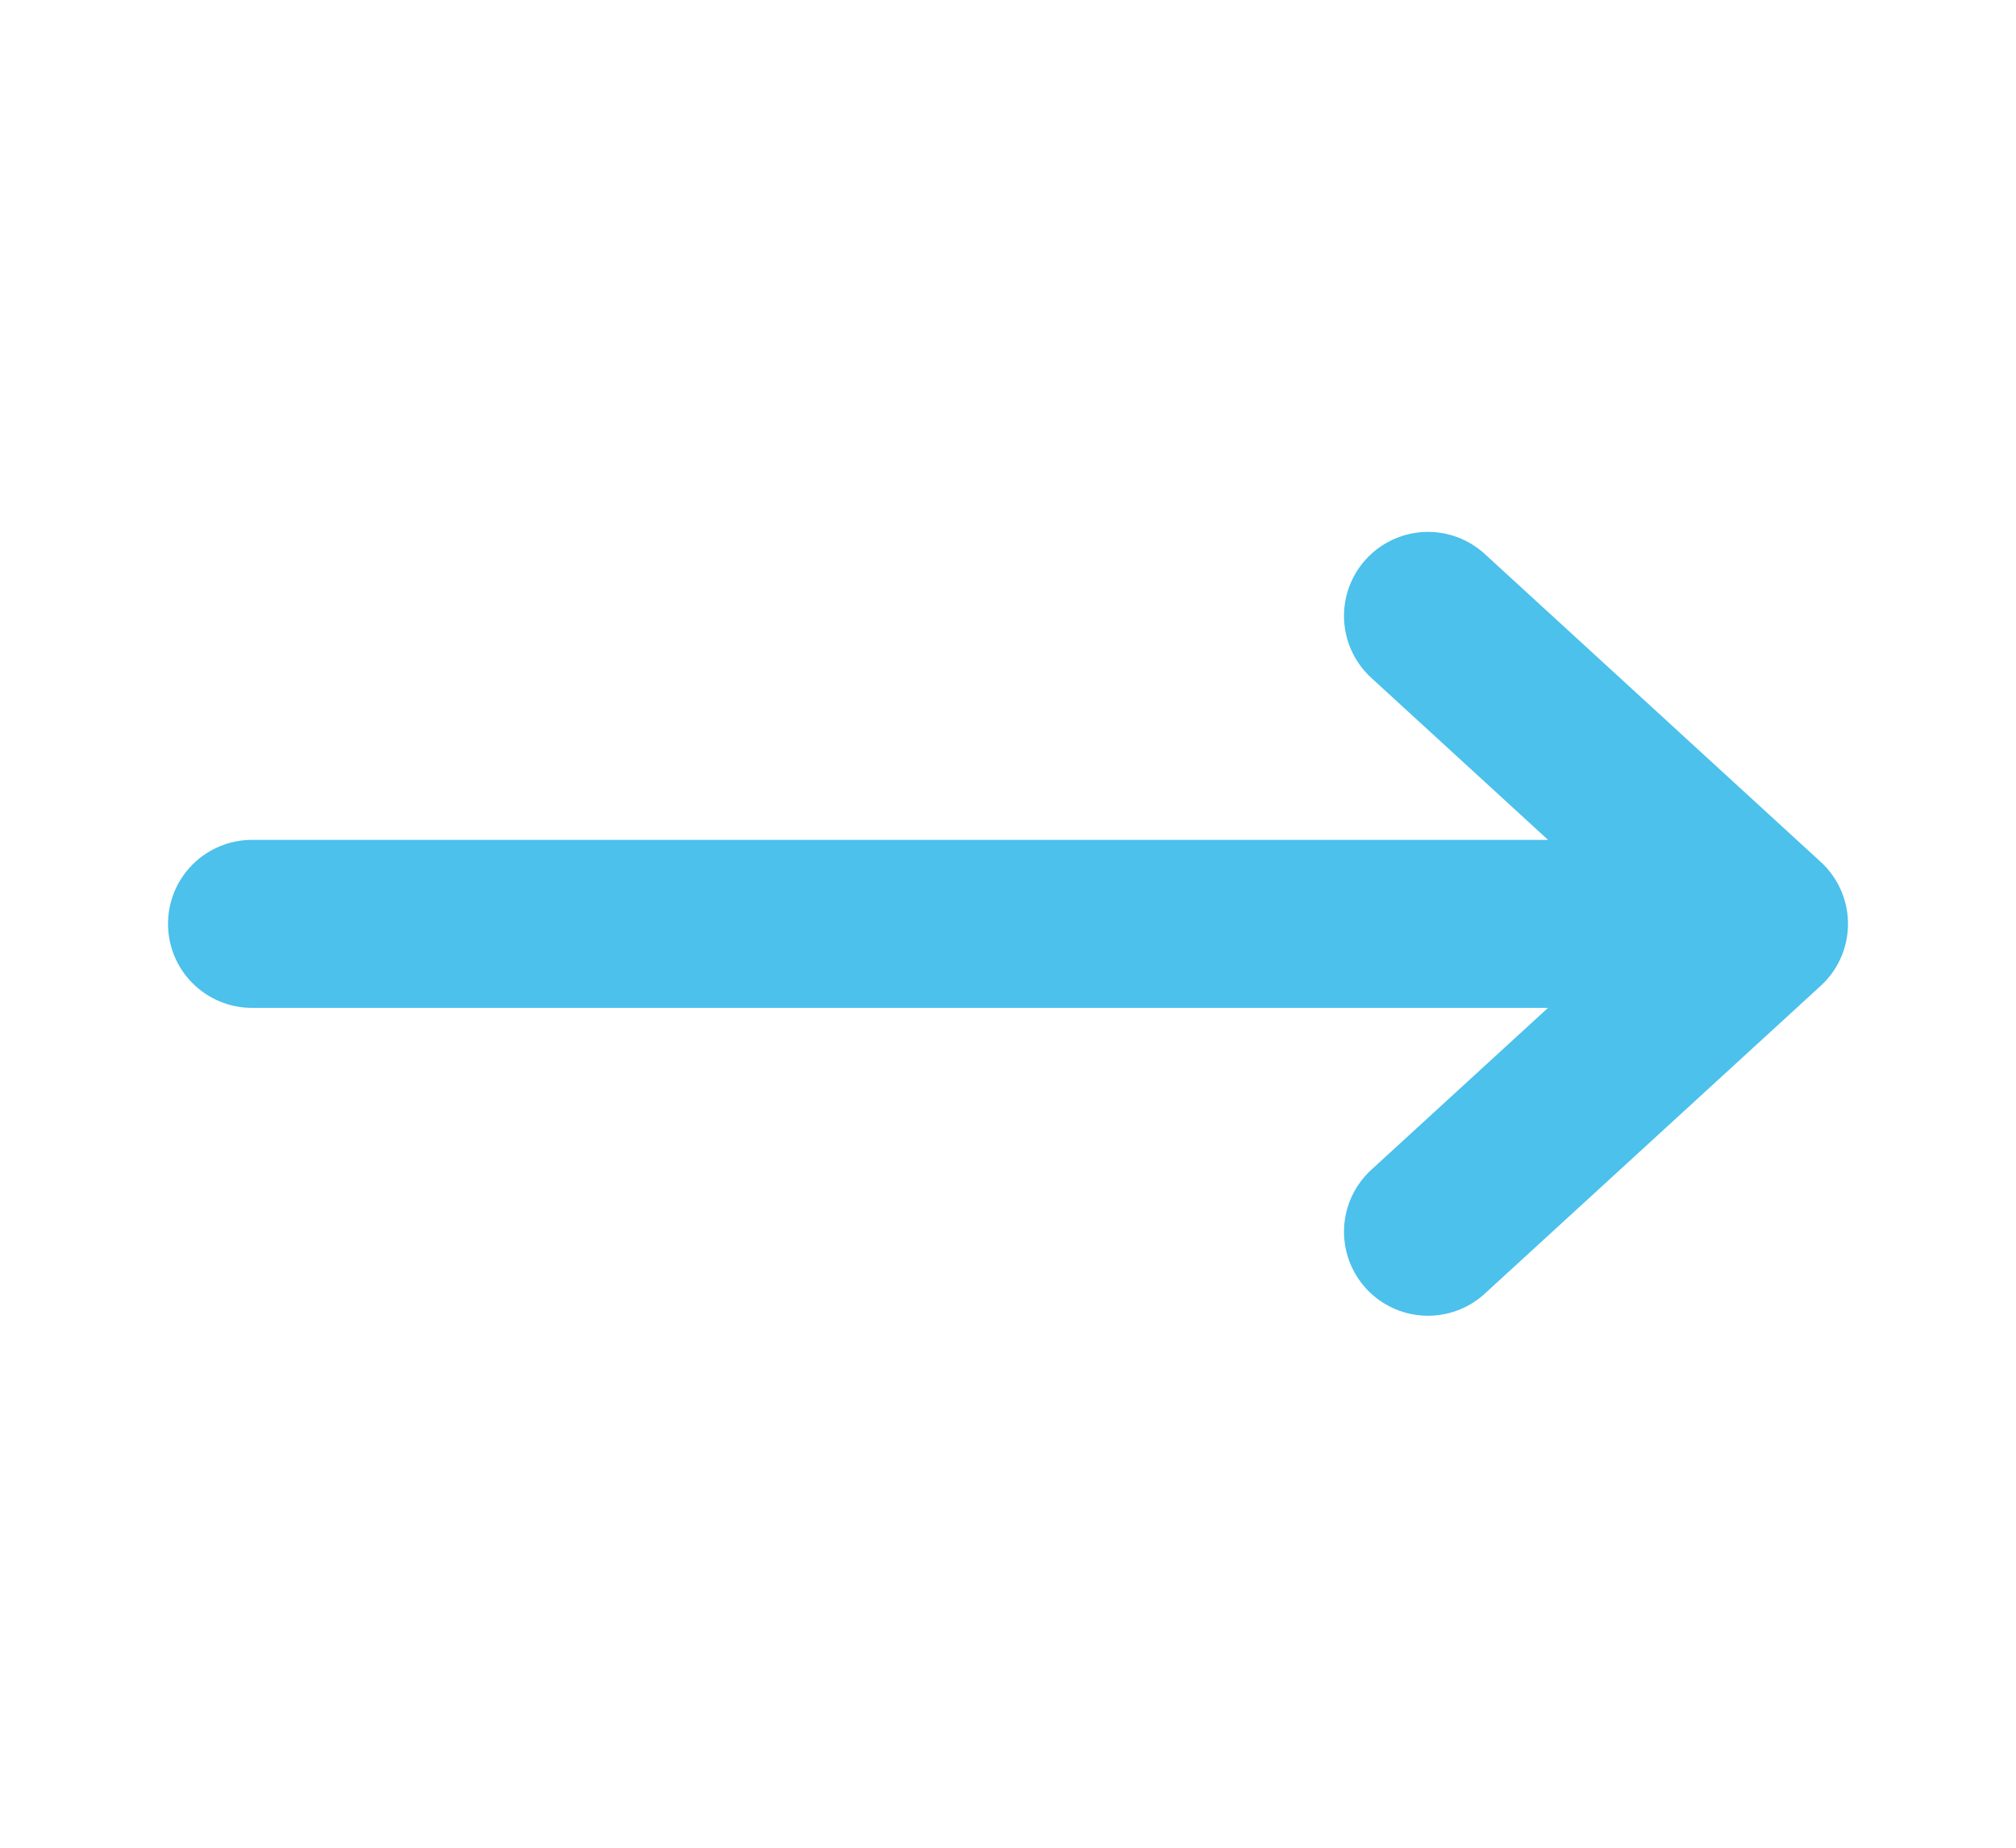 <svg width="24" height="22" viewBox="0 0 24 22" fill="none" xmlns="http://www.w3.org/2000/svg">
<path d="M17 7.333L21 11M21 11L17 14.666M21 11H3" stroke="#4BC1EC" stroke-width="2" stroke-linecap="round" stroke-linejoin="round"/>
</svg>
